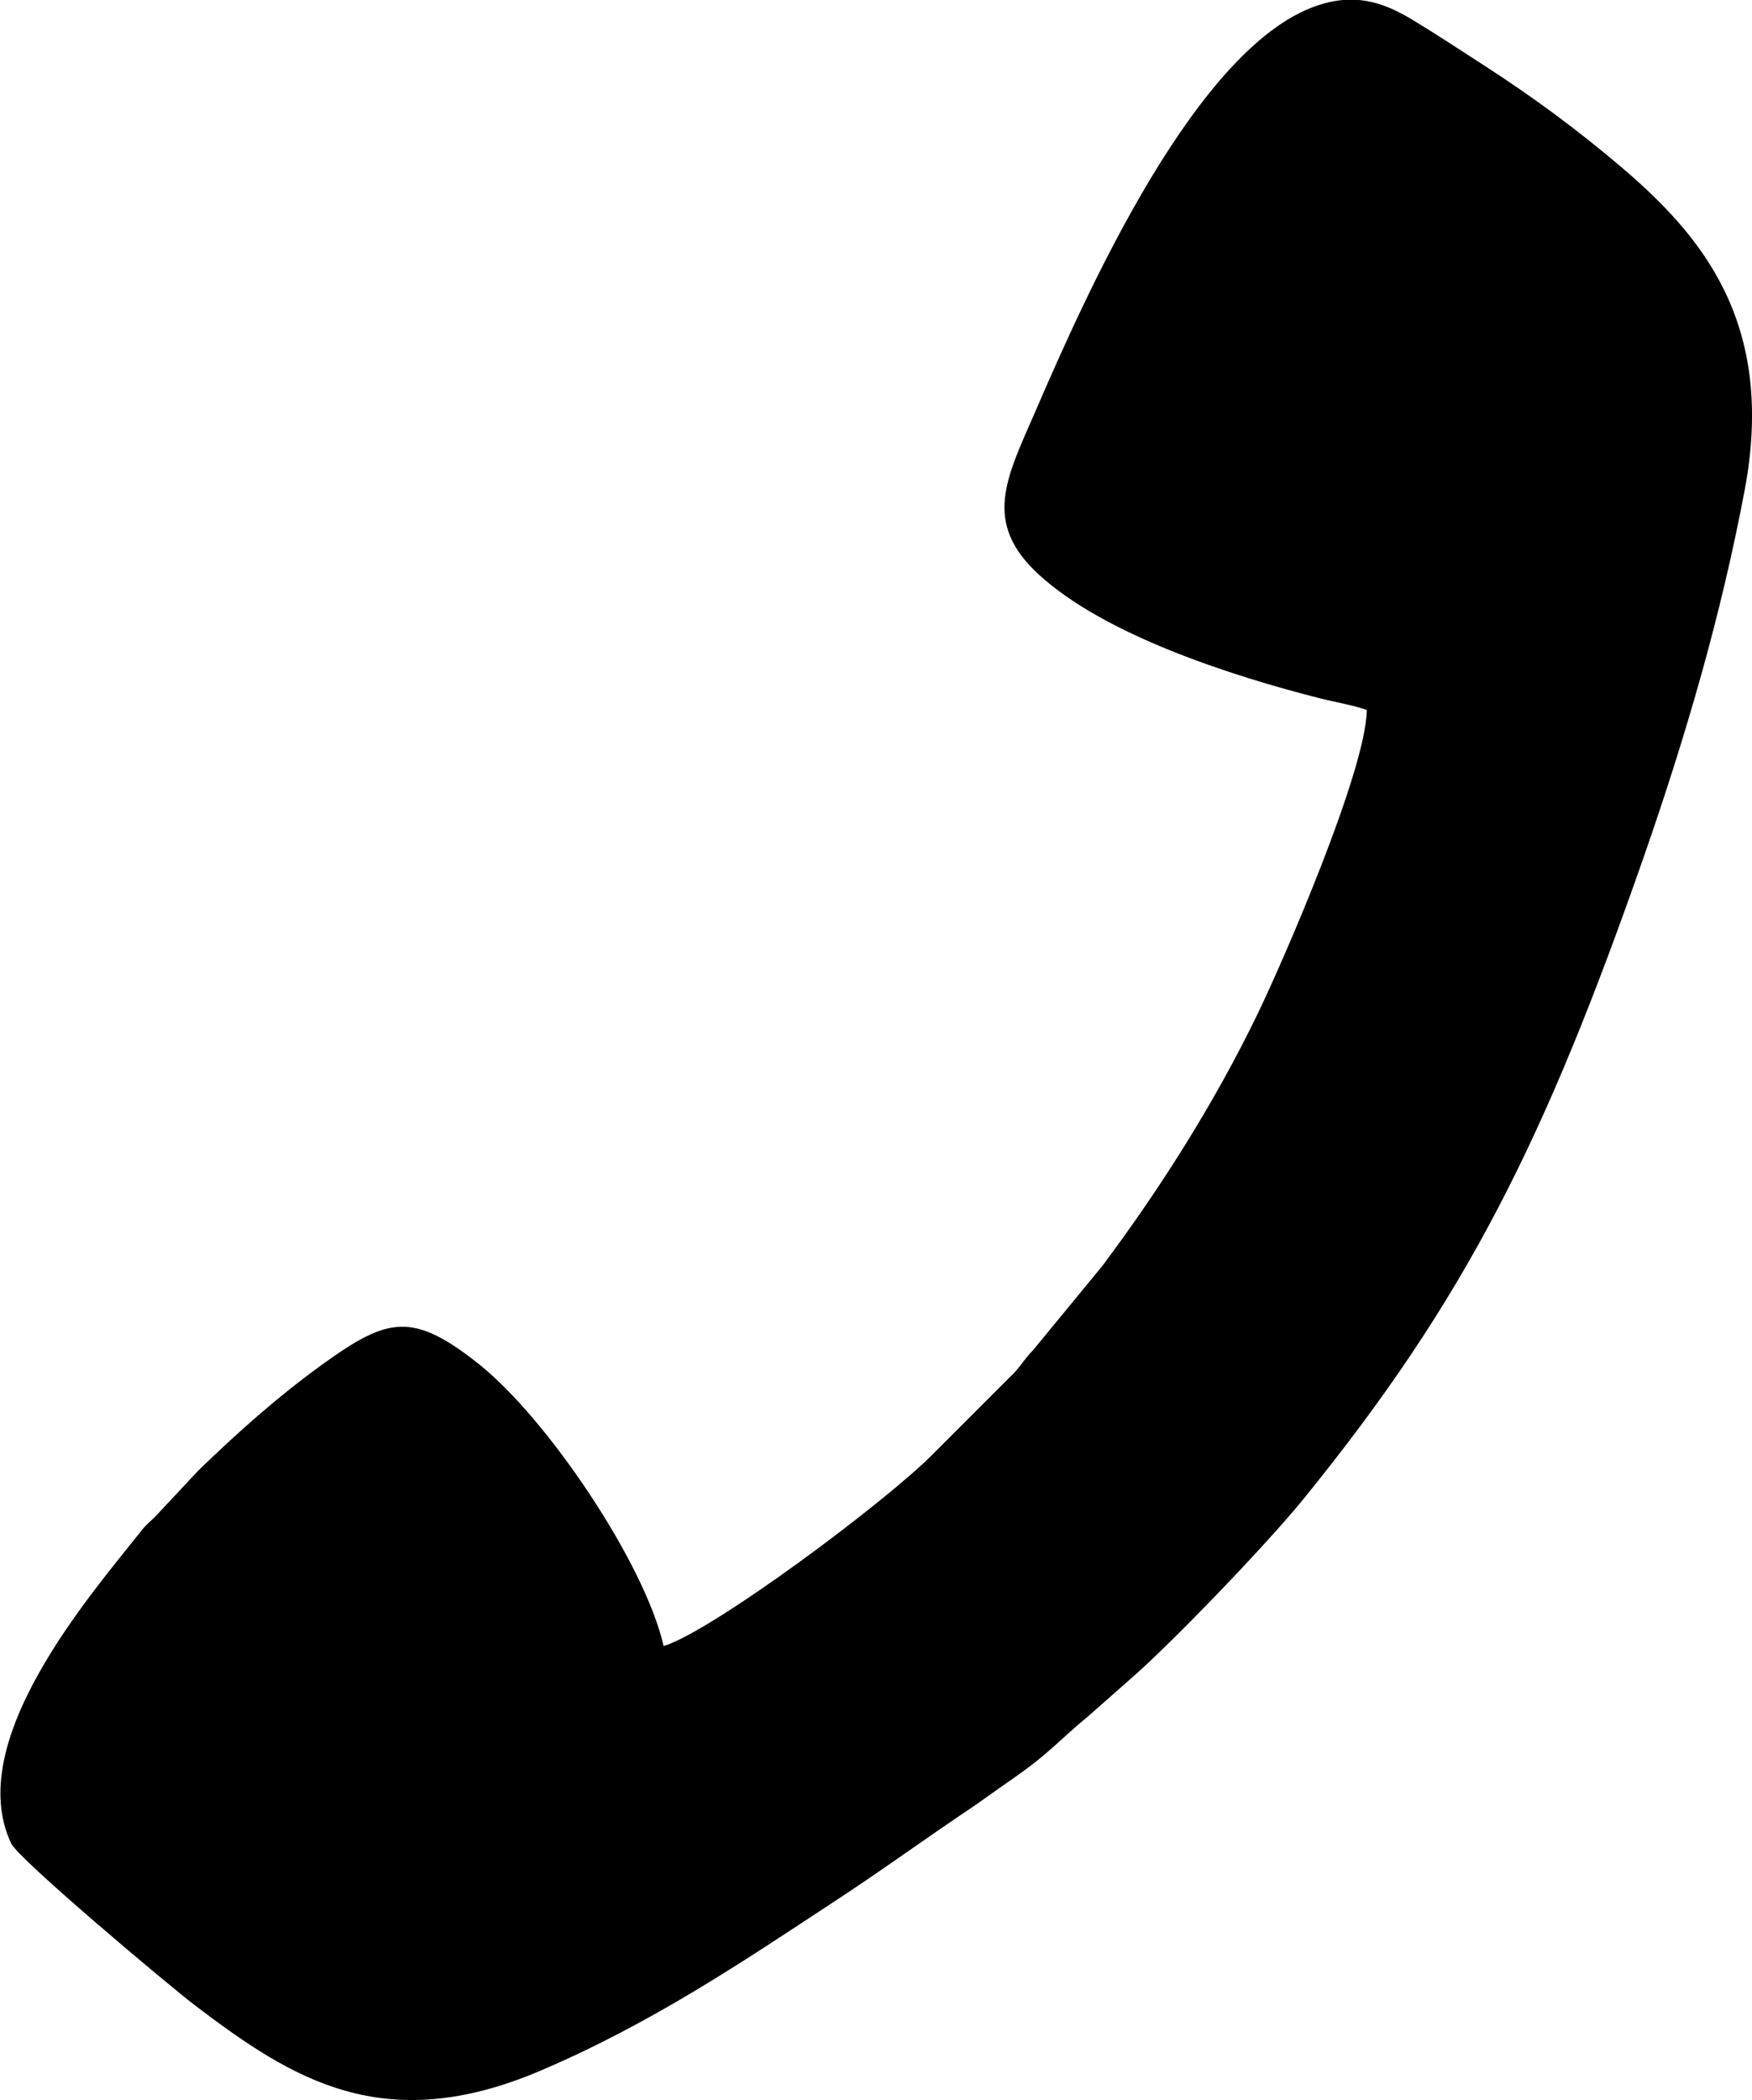 <?xml version="1.0" encoding="UTF-8"?> <!-- Creator: CorelDRAW 2020 (64-Bit) --> <svg xmlns="http://www.w3.org/2000/svg" xmlns:xlink="http://www.w3.org/1999/xlink" xmlns:xodm="http://www.corel.com/coreldraw/odm/2003" xml:space="preserve" width="16.772mm" height="20.102mm" style="shape-rendering:geometricPrecision; text-rendering:geometricPrecision; image-rendering:optimizeQuality; fill-rule:evenodd; clip-rule:evenodd" viewBox="0 0 70.36 84.33"> <defs> <style type="text/css"> <![CDATA[ .fil0 {fill:black} ]]> </style> </defs> <g id="Слой_x0020_1">  <path class="fil0" d="M26.63 66.1c1.97,-0.59 8.97,-5.82 10.83,-7.71l3.08 -3.08c0.4,-0.36 0.57,-0.72 0.95,-1.1l2.78 -3.38c2.19,-2.93 4.43,-6.38 6.25,-10.15 1.02,-2.11 4.34,-9.74 4.37,-12.17 -0.43,-0.17 -1.37,-0.34 -1.84,-0.46 -3.67,-0.93 -8.7,-2.57 -11.32,-4.97 -2.3,-2.1 -1.31,-3.89 -0.15,-6.56 1.97,-4.55 6.52,-14.91 11.52,-16.36 1.51,-0.44 2.6,0.02 3.65,0.65 1.01,0.61 1.89,1.2 2.87,1.83 2,1.29 3.73,2.58 5.41,4 3.26,2.76 6.3,6.27 5.04,13.02 -0.96,5.09 -2.37,9.89 -4.03,14.67 -4,11.46 -7.16,17.82 -13.71,25.88 -1.49,1.83 -5.19,5.67 -6.79,7.08l-1.86 1.64c-1.18,0.97 -1.52,1.47 -3.18,2.61 -0.51,0.35 -0.88,0.63 -1.42,1 -1.87,1.25 -3.69,2.58 -5.59,3.82 -3.68,2.42 -7.32,4.88 -11.8,6.79 -6.27,2.66 -9.93,0.36 -13.86,-2.63 -0.99,-0.75 -7.08,-5.86 -7.38,-6.5 -1.94,-4.09 3.14,-9.93 5.23,-12.56 0.22,-0.28 0.28,-0.29 0.54,-0.55l1.75 -1.87c1.53,-1.48 3.14,-2.93 5.01,-4.28 2.61,-1.88 3.6,-2.09 6.25,0.01 2.76,2.2 6.67,8.01 7.42,11.32z"></path> </g> </svg> 